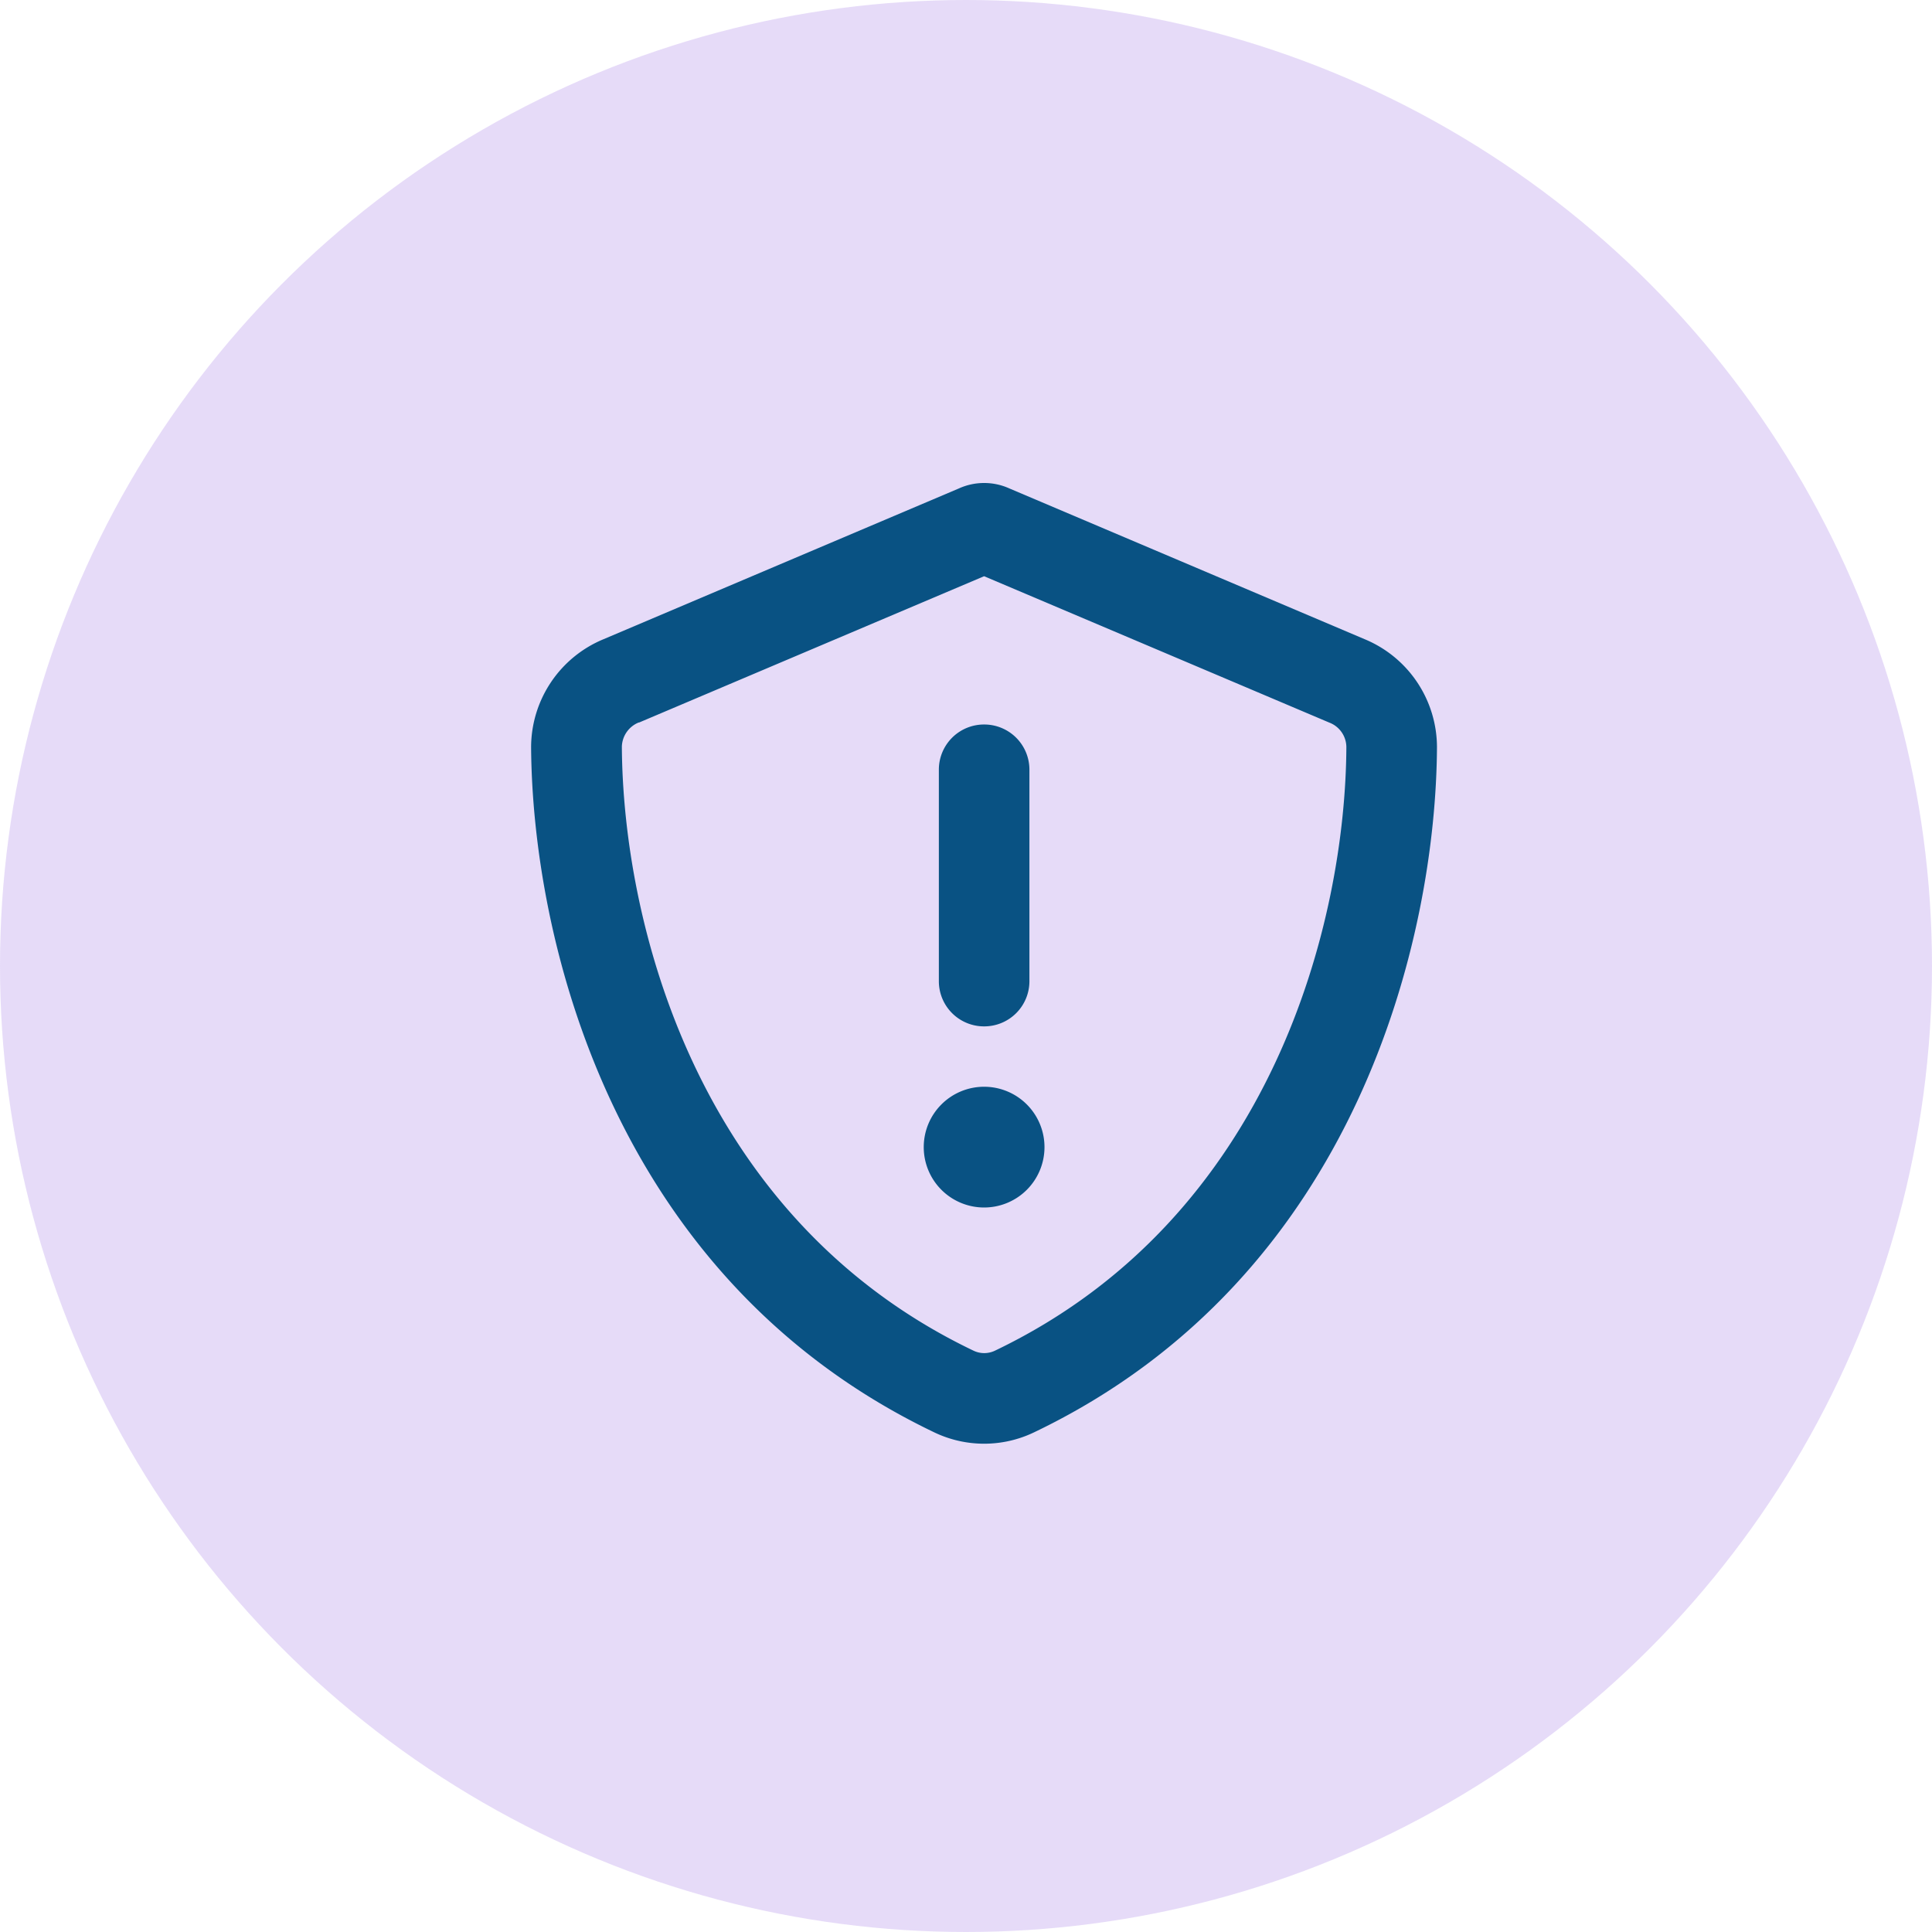 <svg xmlns="http://www.w3.org/2000/svg" width="40" height="40" viewBox="0 0 40 40">
  <g id="Claims_Policy_Icon" data-name="Claims/Policy Icon" transform="translate(-582 -1551)">
    <circle id="Ellipse_166" data-name="Ellipse 166" cx="20" cy="20" r="20" transform="translate(582 1551)" fill="#7f47dd" opacity="0.192"/>
    <path id="Path_14898" data-name="Path 14898" d="M2.852-12.539,10-15.57l7.148,3.031a.547.547,0,0,1,.352.5C17.484-8.469,16-2.3,10.223.465a.514.514,0,0,1-.441,0C4-2.3,2.52-8.469,2.5-12.043a.557.557,0,0,1,.352-.5Zm15.027-1.727-7.355-3.121A1.261,1.261,0,0,0,10-17.5a1.261,1.261,0,0,0-.523.113L2.121-14.266a2.425,2.425,0,0,0-1.5,2.234C.645-8.156,2.238-1.066,8.969,2.156a2.386,2.386,0,0,0,2.063,0c6.734-3.223,8.324-10.313,8.344-14.188A2.425,2.425,0,0,0,17.879-14.266ZM10-12.5a.935.935,0,0,0-.937.938v4.375A.935.935,0,0,0,10-6.25a.935.935,0,0,0,.938-.937v-4.375A.935.935,0,0,0,10-12.5Zm1.25,8.75A1.25,1.25,0,0,0,10-5,1.25,1.25,0,0,0,8.75-3.75,1.25,1.25,0,0,0,10-2.5,1.25,1.25,0,0,0,11.25-3.75Z" transform="translate(592.375 1578.5)" fill="#095283"/>
  </g>
</svg>
